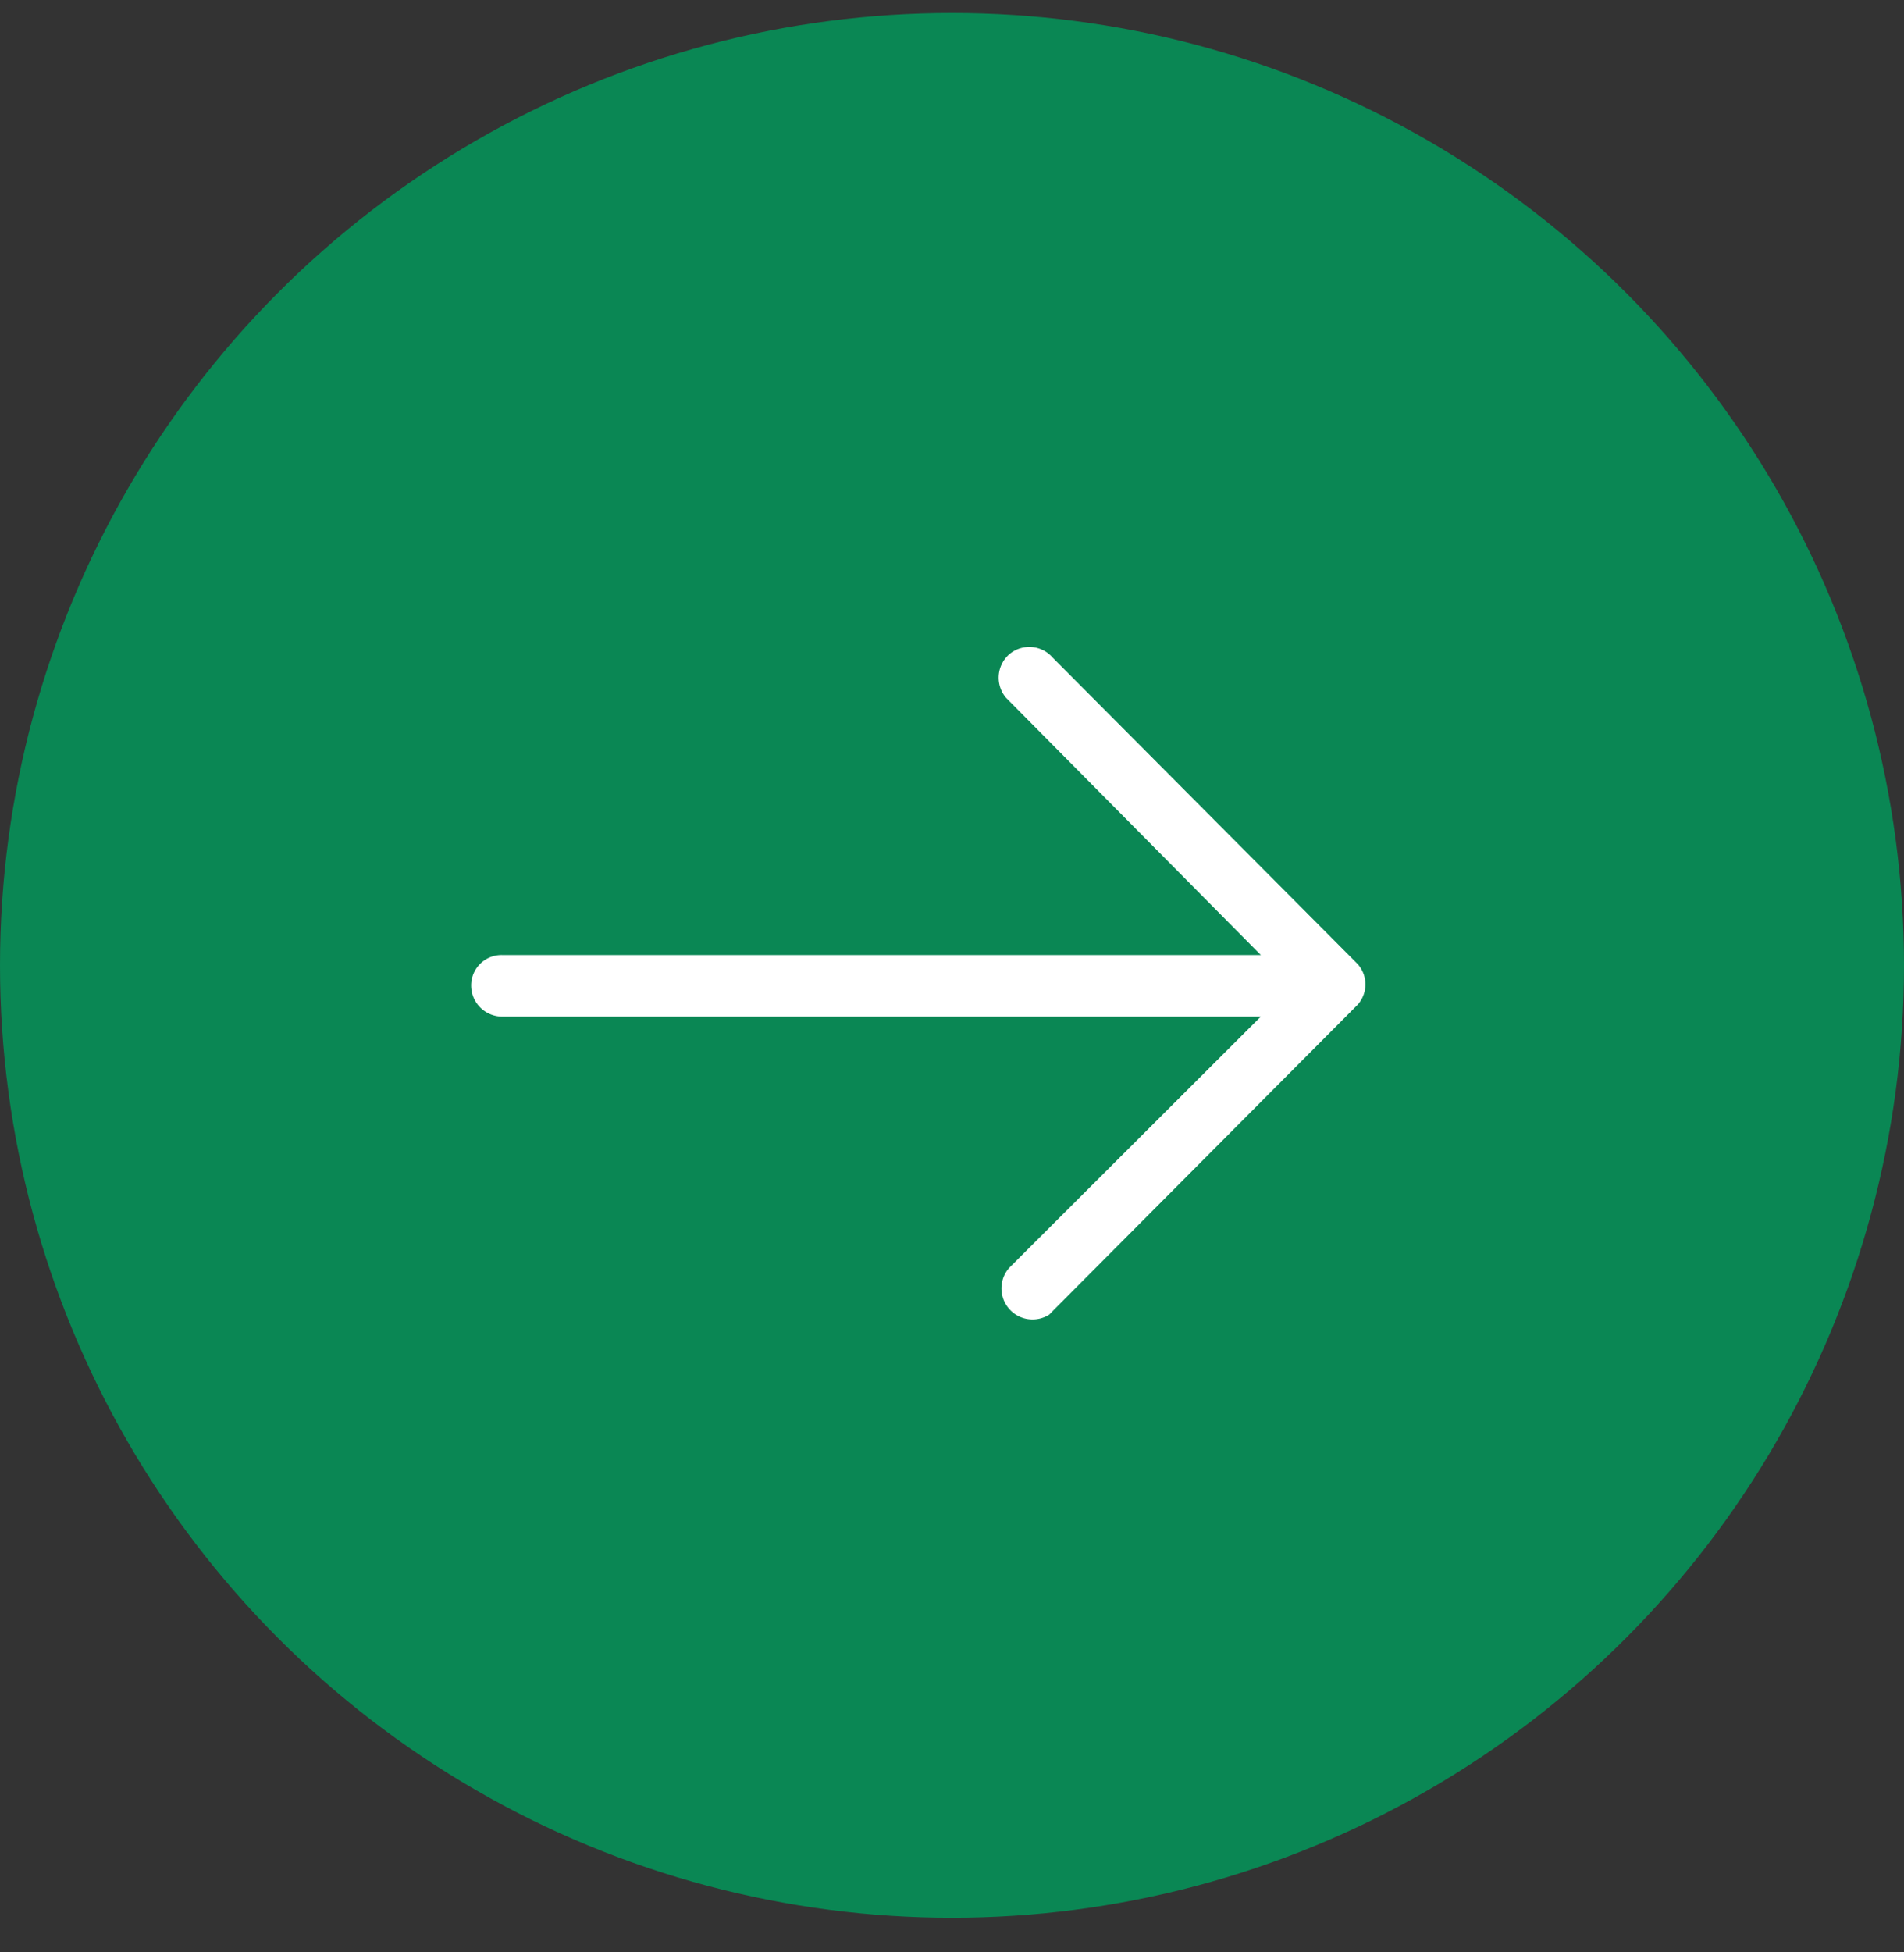 <svg width="40" height="41" fill="none" xmlns="http://www.w3.org/2000/svg"><rect width="100%" height="100%" fill="#333333" stroke="none"/><circle cx="20" cy="20.273" r="20" fill="#0A8754"/><path d="m28.522 20.245-6.408-6.436a.65.65 0 0 0-.91-.07.653.653 0 0 0-.071.912l.07.071 5.285 5.334h-15.95a.638.638 0 0 0-.64.64.653.653 0 0 0 .64.652h15.95l-5.284 5.274a.653.653 0 0 0 .84.984l.07-.072 6.408-6.435a.64.64 0 0 0 0-.854z" fill="#fff"/></svg>
